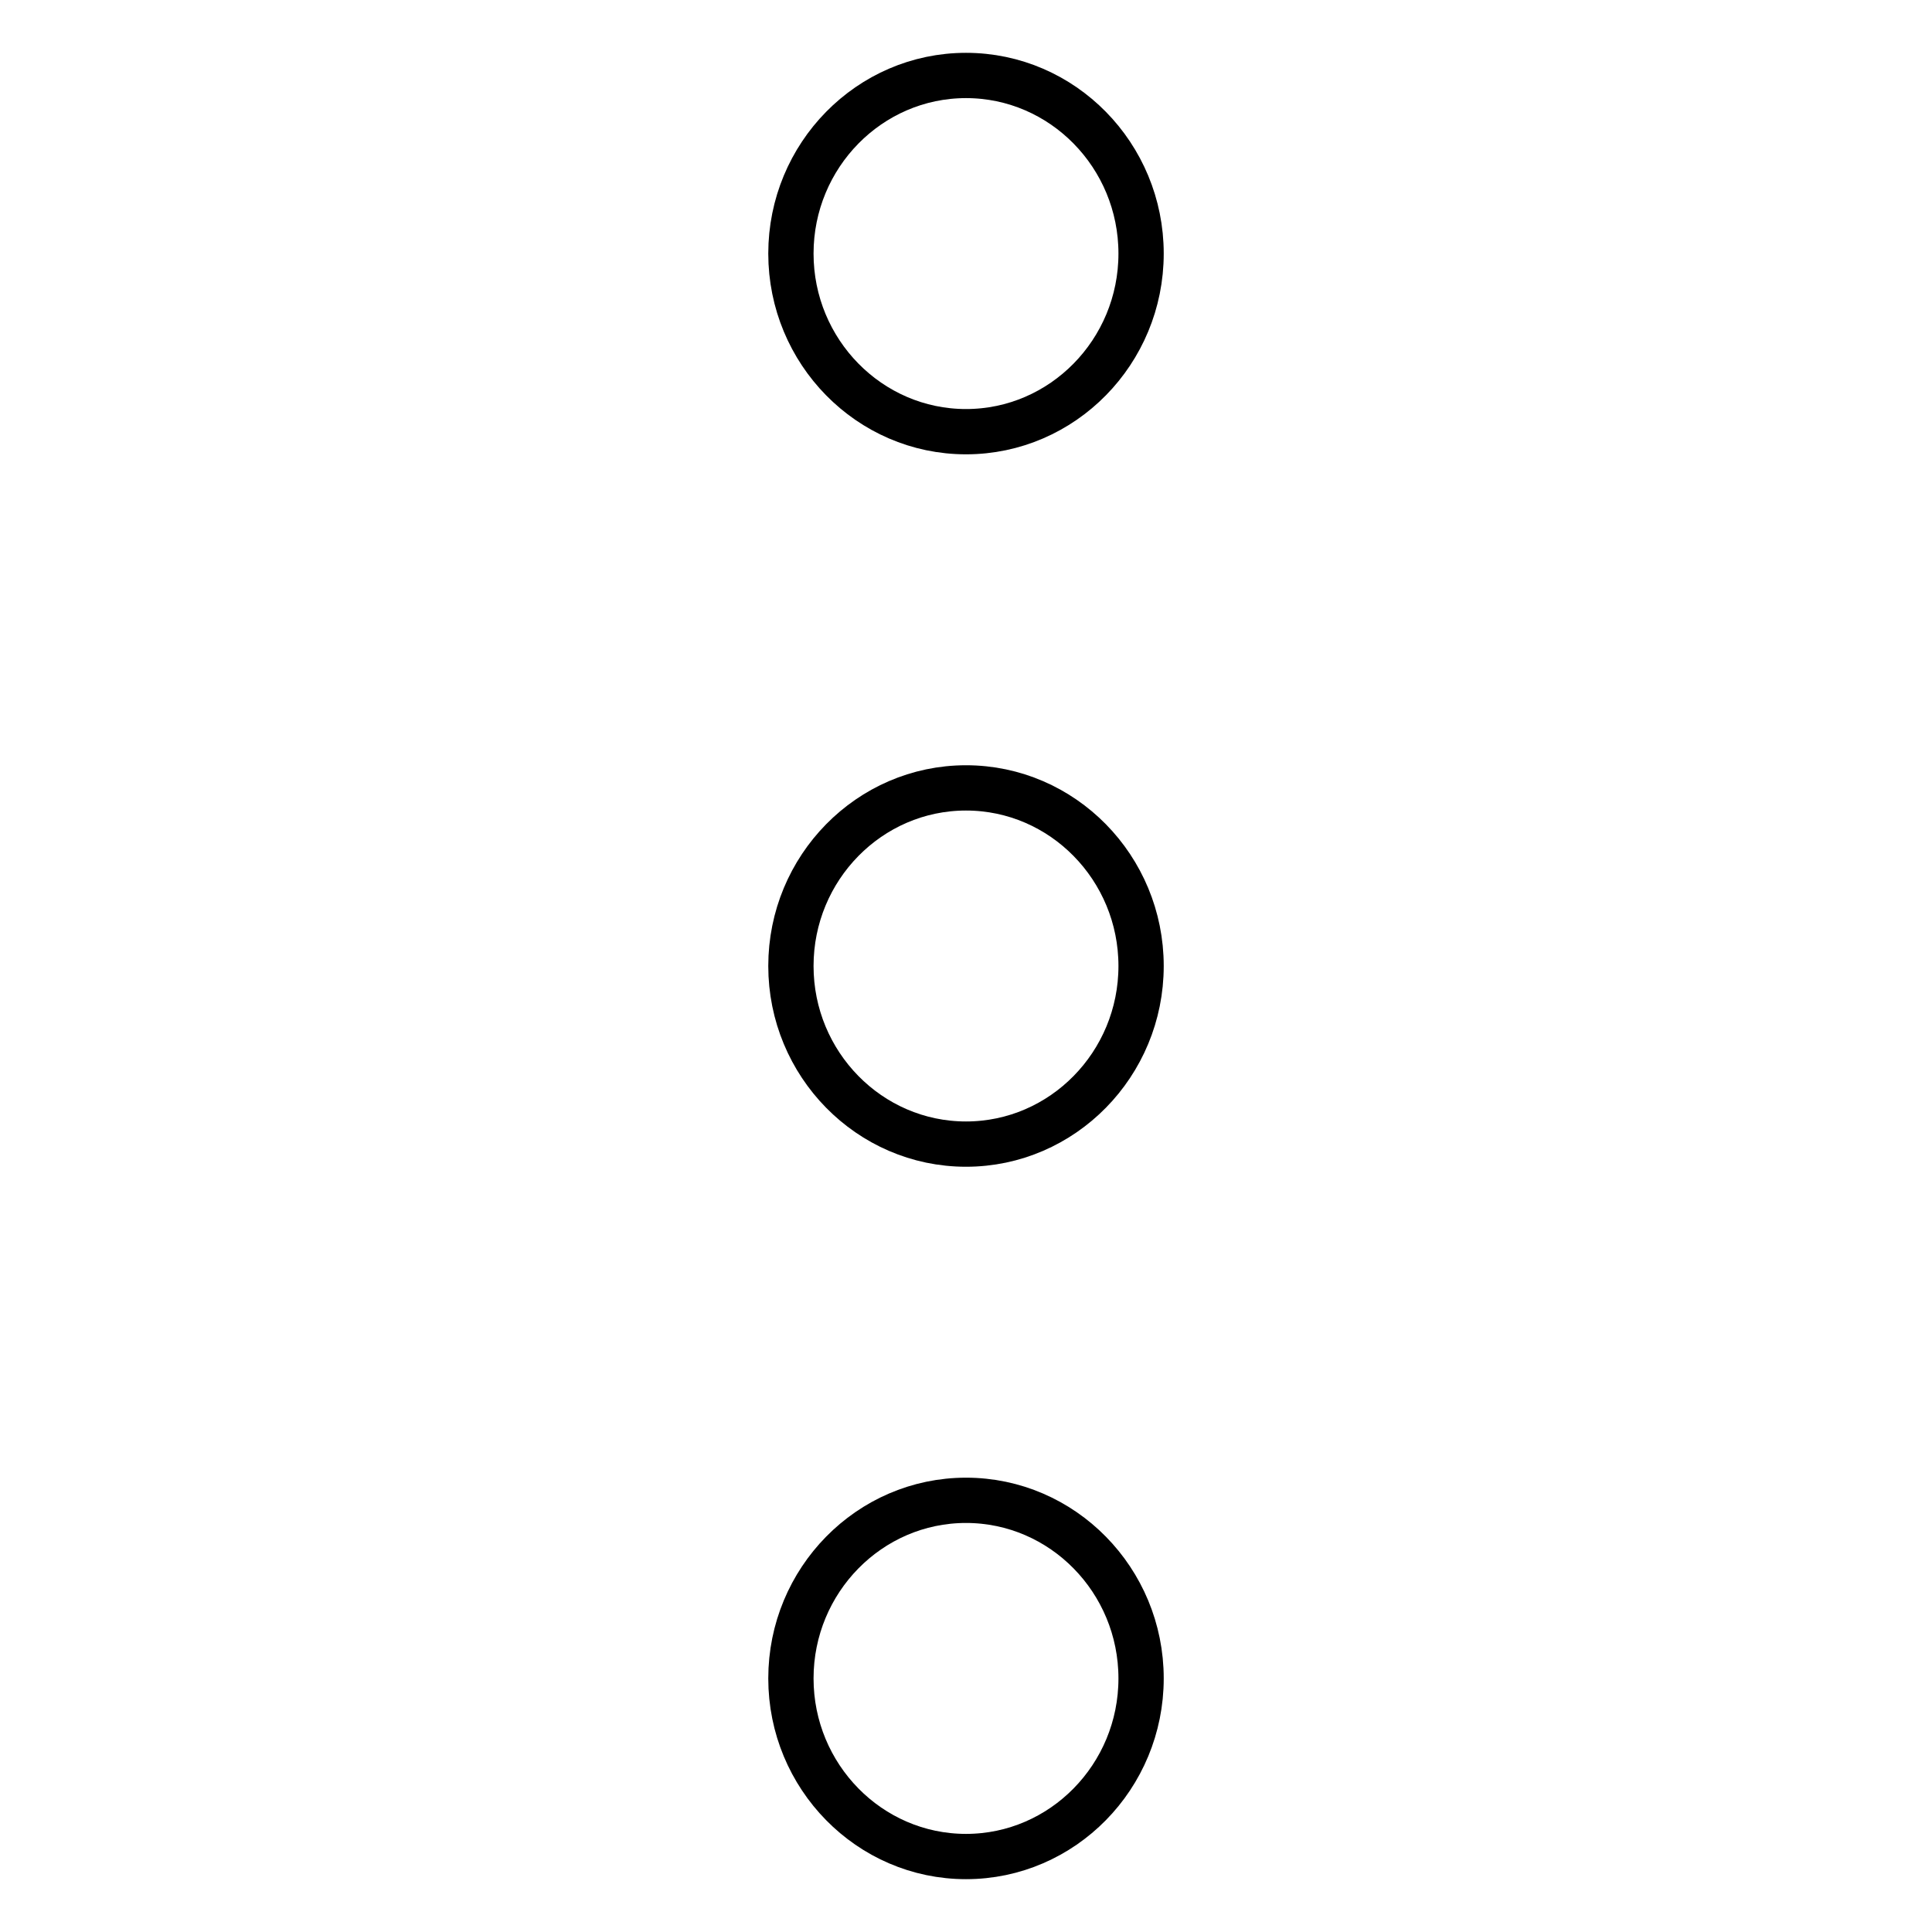 <?xml version="1.0" encoding="utf-8"?>
<!-- Svg Vector Icons : http://www.onlinewebfonts.com/icon -->
<!DOCTYPE svg PUBLIC "-//W3C//DTD SVG 1.1//EN" "http://www.w3.org/Graphics/SVG/1.1/DTD/svg11.dtd">
<svg version="1.1" xmlns="http://www.w3.org/2000/svg" xmlns:xlink="http://www.w3.org/1999/xlink" x="0px" y="0px" viewBox="0 0 256 256" enable-background="new 0 0 256 256" xml:space="preserve">
<g> <path stroke-width="6" fill-opacity="0" stroke="#000000"  d="M128,57.2c12.8,0,23.2-10.6,23.2-23.6S140.8,10,128,10c-12.8,0-23.2,10.6-23.2,23.6S115.2,57.2,128,57.2z  M128,104.4c-12.8,0-23.2,10.6-23.2,23.6c0,13,10.4,23.6,23.2,23.6c12.8,0,23.2-10.6,23.2-23.6C151.2,115,140.8,104.4,128,104.4z  M128,198.8c-12.8,0-23.2,10.6-23.2,23.6c0,13,10.4,23.6,23.2,23.6c12.8,0,23.2-10.6,23.2-23.6C151.2,209.4,140.8,198.8,128,198.8z "/></g>
</svg>